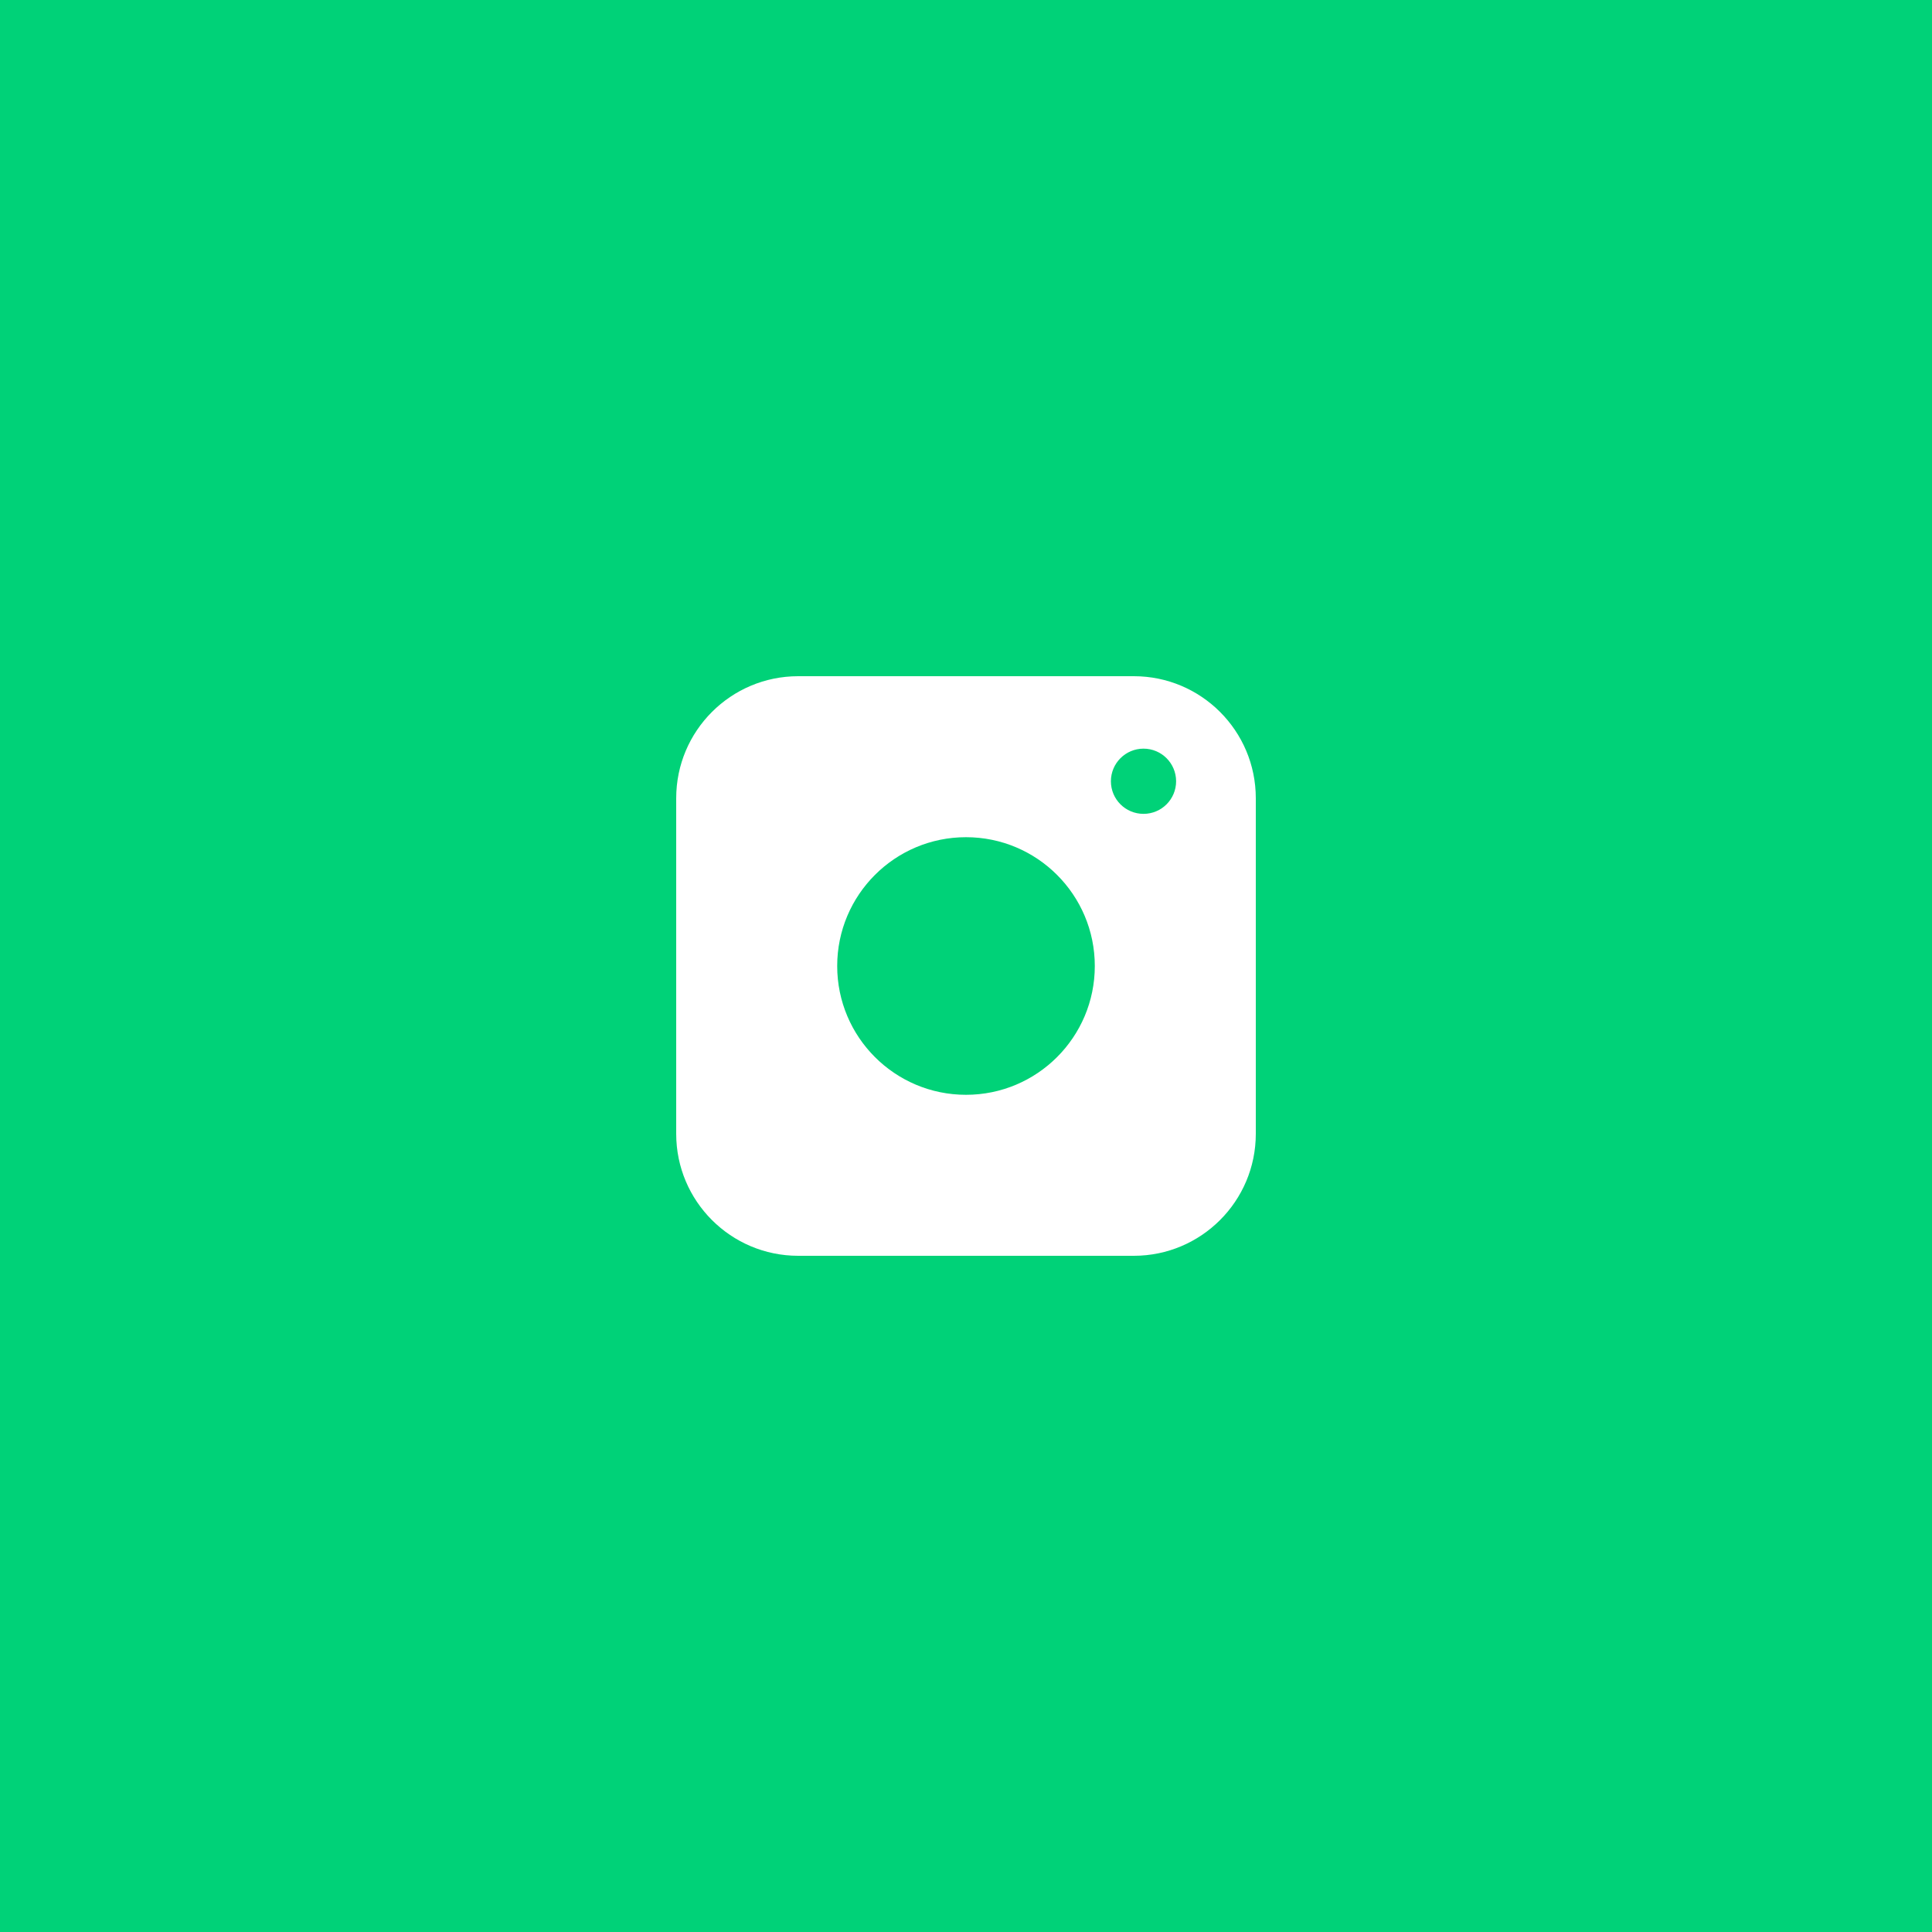 <svg width="60" height="60" viewBox="0 0 60 60" fill="none" xmlns="http://www.w3.org/2000/svg">
<path fill-rule="evenodd" clip-rule="evenodd" d="M60 0H0V60H60V0ZM24.79 21C22.697 21 21 22.697 21 24.79V35.211C21 37.303 22.697 39 24.79 39H35.211C37.303 39 39 37.303 39 35.211V24.79C39 22.697 37.303 21 35.211 21H24.79ZM36.525 24.263C36.525 24.822 36.072 25.275 35.513 25.275C34.953 25.275 34.5 24.822 34.5 24.263C34.5 23.704 34.953 23.25 35.513 23.25C36.072 23.25 36.525 23.704 36.525 24.263ZM34 30C34 32.209 32.209 34 30 34C27.791 34 26 32.209 26 30C26 27.791 27.791 26 30 26C32.209 26 34 27.791 34 30Z" fill="#00D278"/>
</svg>
